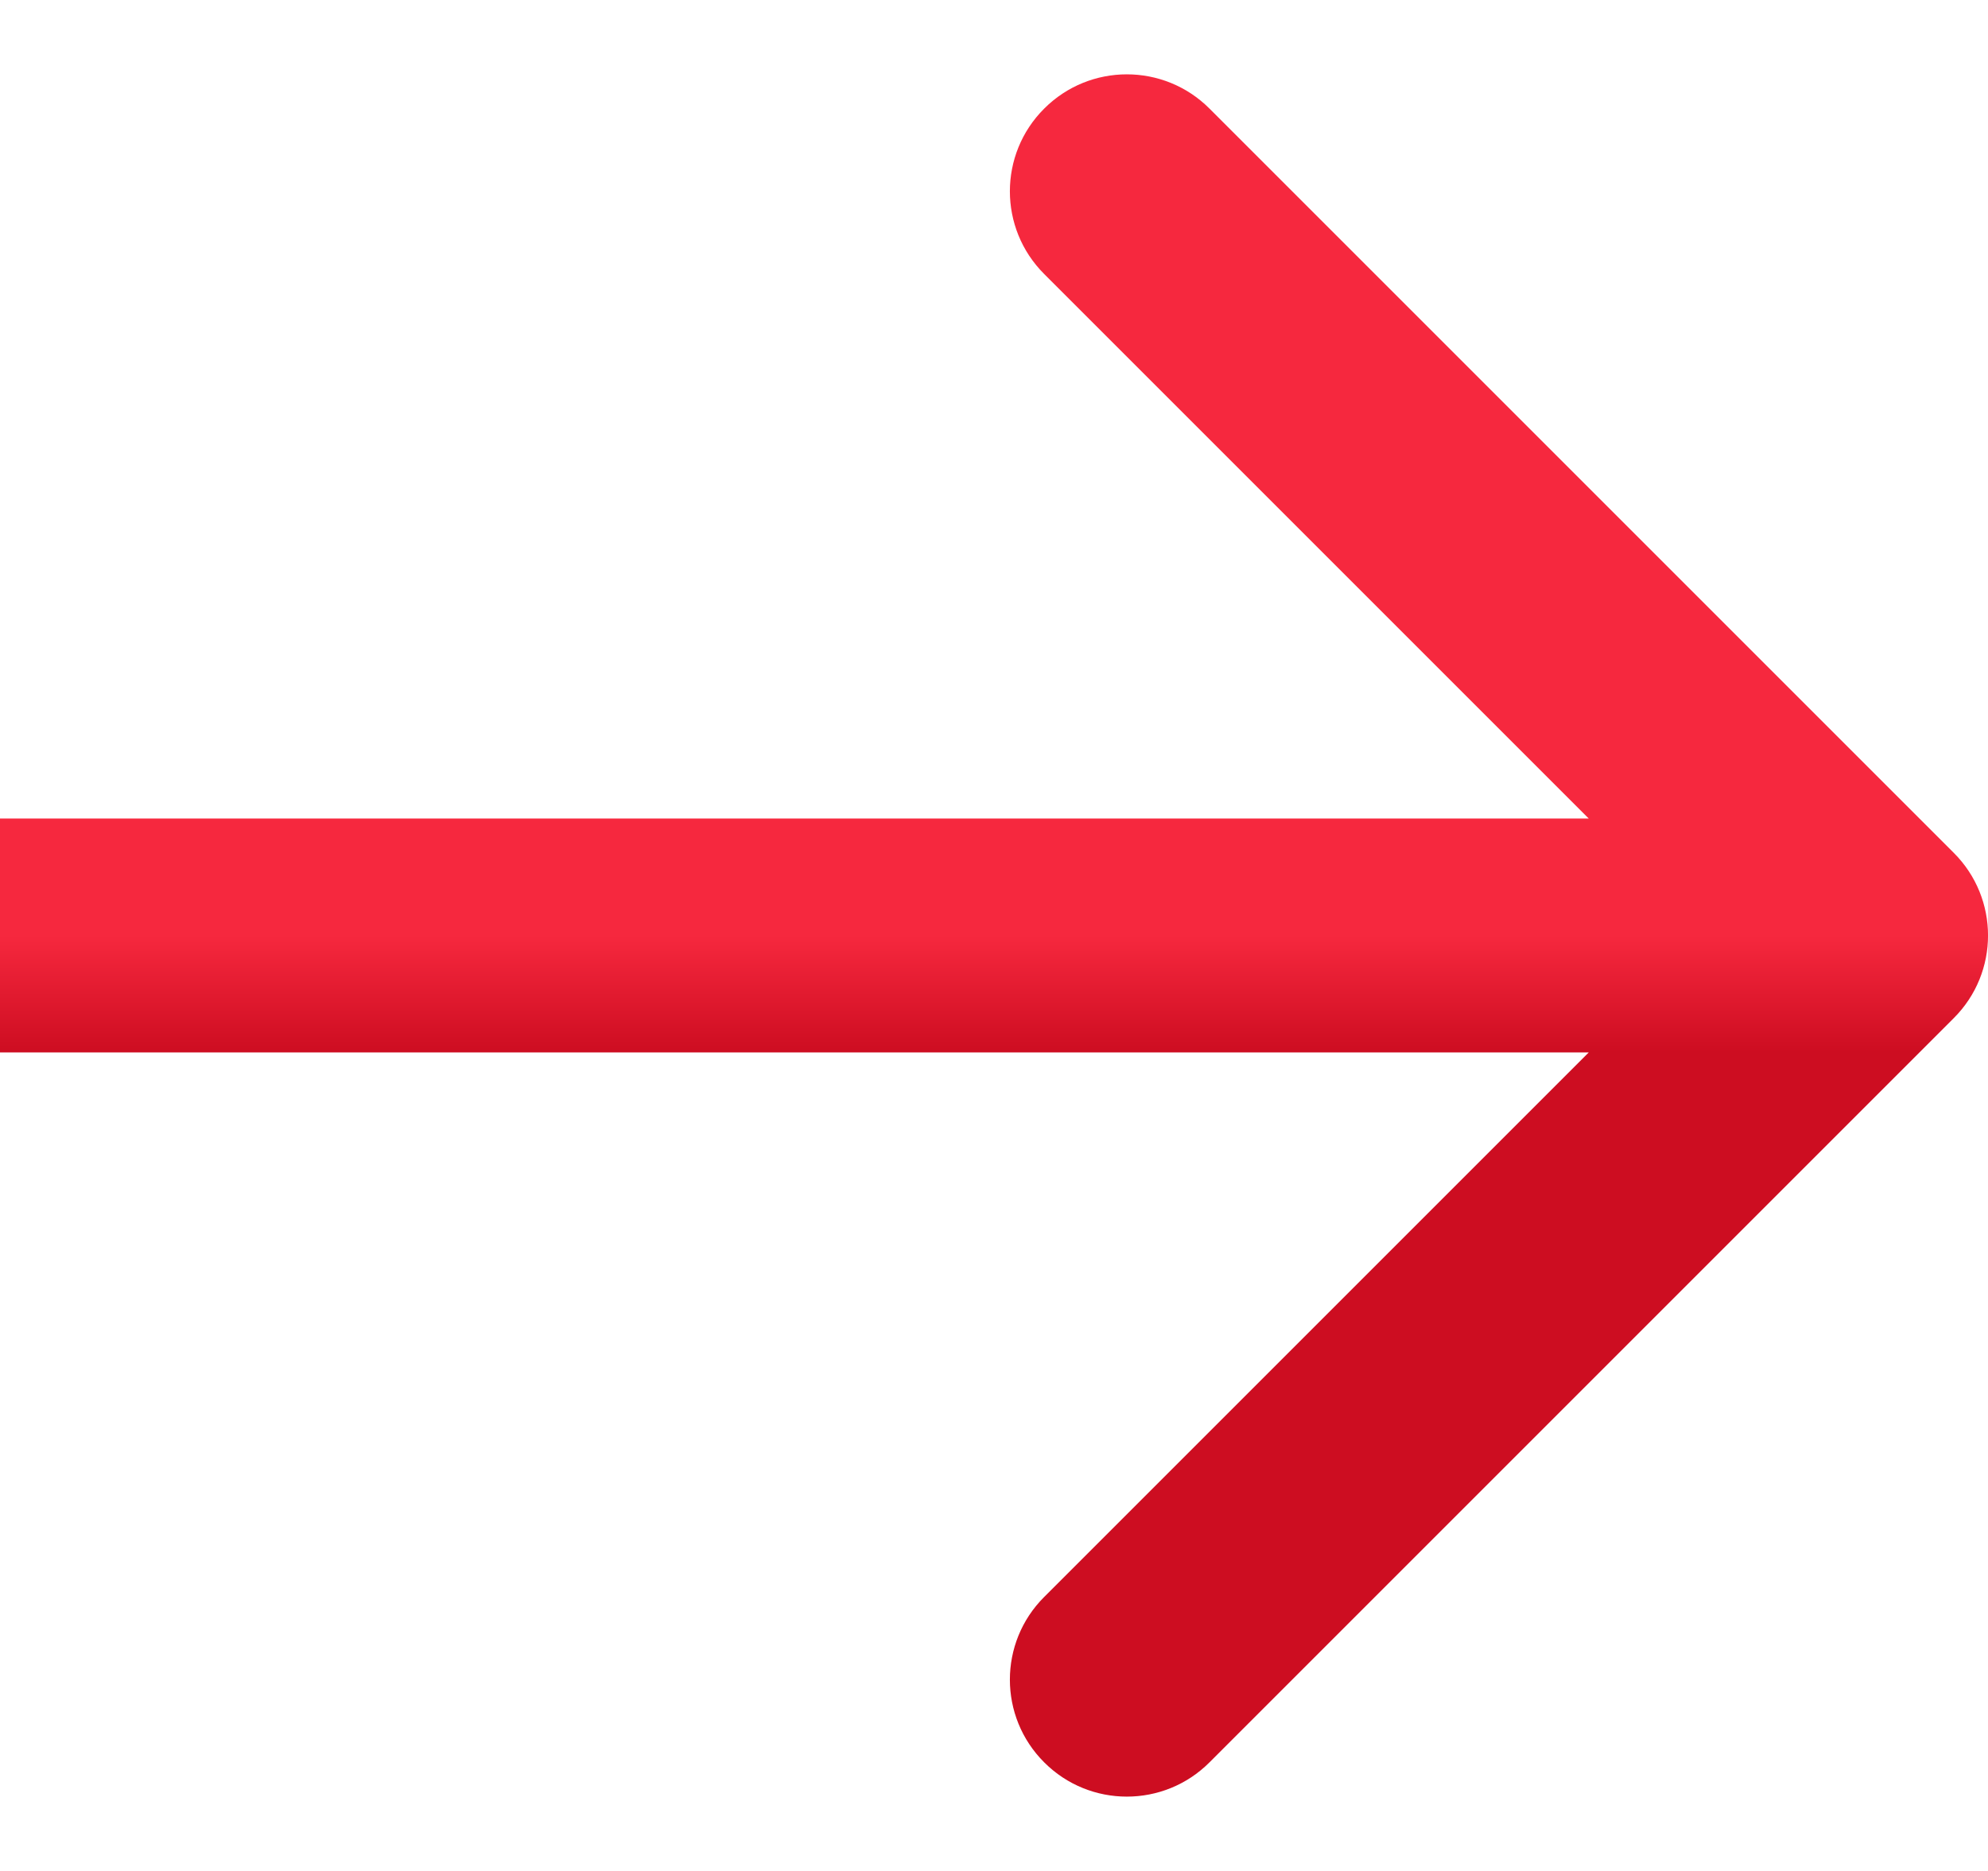 <?xml version="1.0" encoding="UTF-8"?> <svg xmlns="http://www.w3.org/2000/svg" width="17" height="16" viewBox="0 0 17 16" fill="none"> <path d="M16.707 8.707C17.098 8.317 17.098 7.683 16.707 7.293L10.343 0.929C9.953 0.538 9.319 0.538 8.929 0.929C8.538 1.319 8.538 1.953 8.929 2.343L14.586 8L8.929 13.657C8.538 14.047 8.538 14.681 8.929 15.071C9.319 15.462 9.953 15.462 10.343 15.071L16.707 8.707ZM0 9H16V7H0V9Z" fill="url(#paint0_linear_37_1186)"></path> <defs> <linearGradient id="paint0_linear_37_1186" x1="8" y1="8" x2="8" y2="9" gradientUnits="userSpaceOnUse"> <stop stop-color="#F6283E"></stop> <stop offset="1" stop-color="#CD0D21"></stop> </linearGradient> </defs> </svg> 